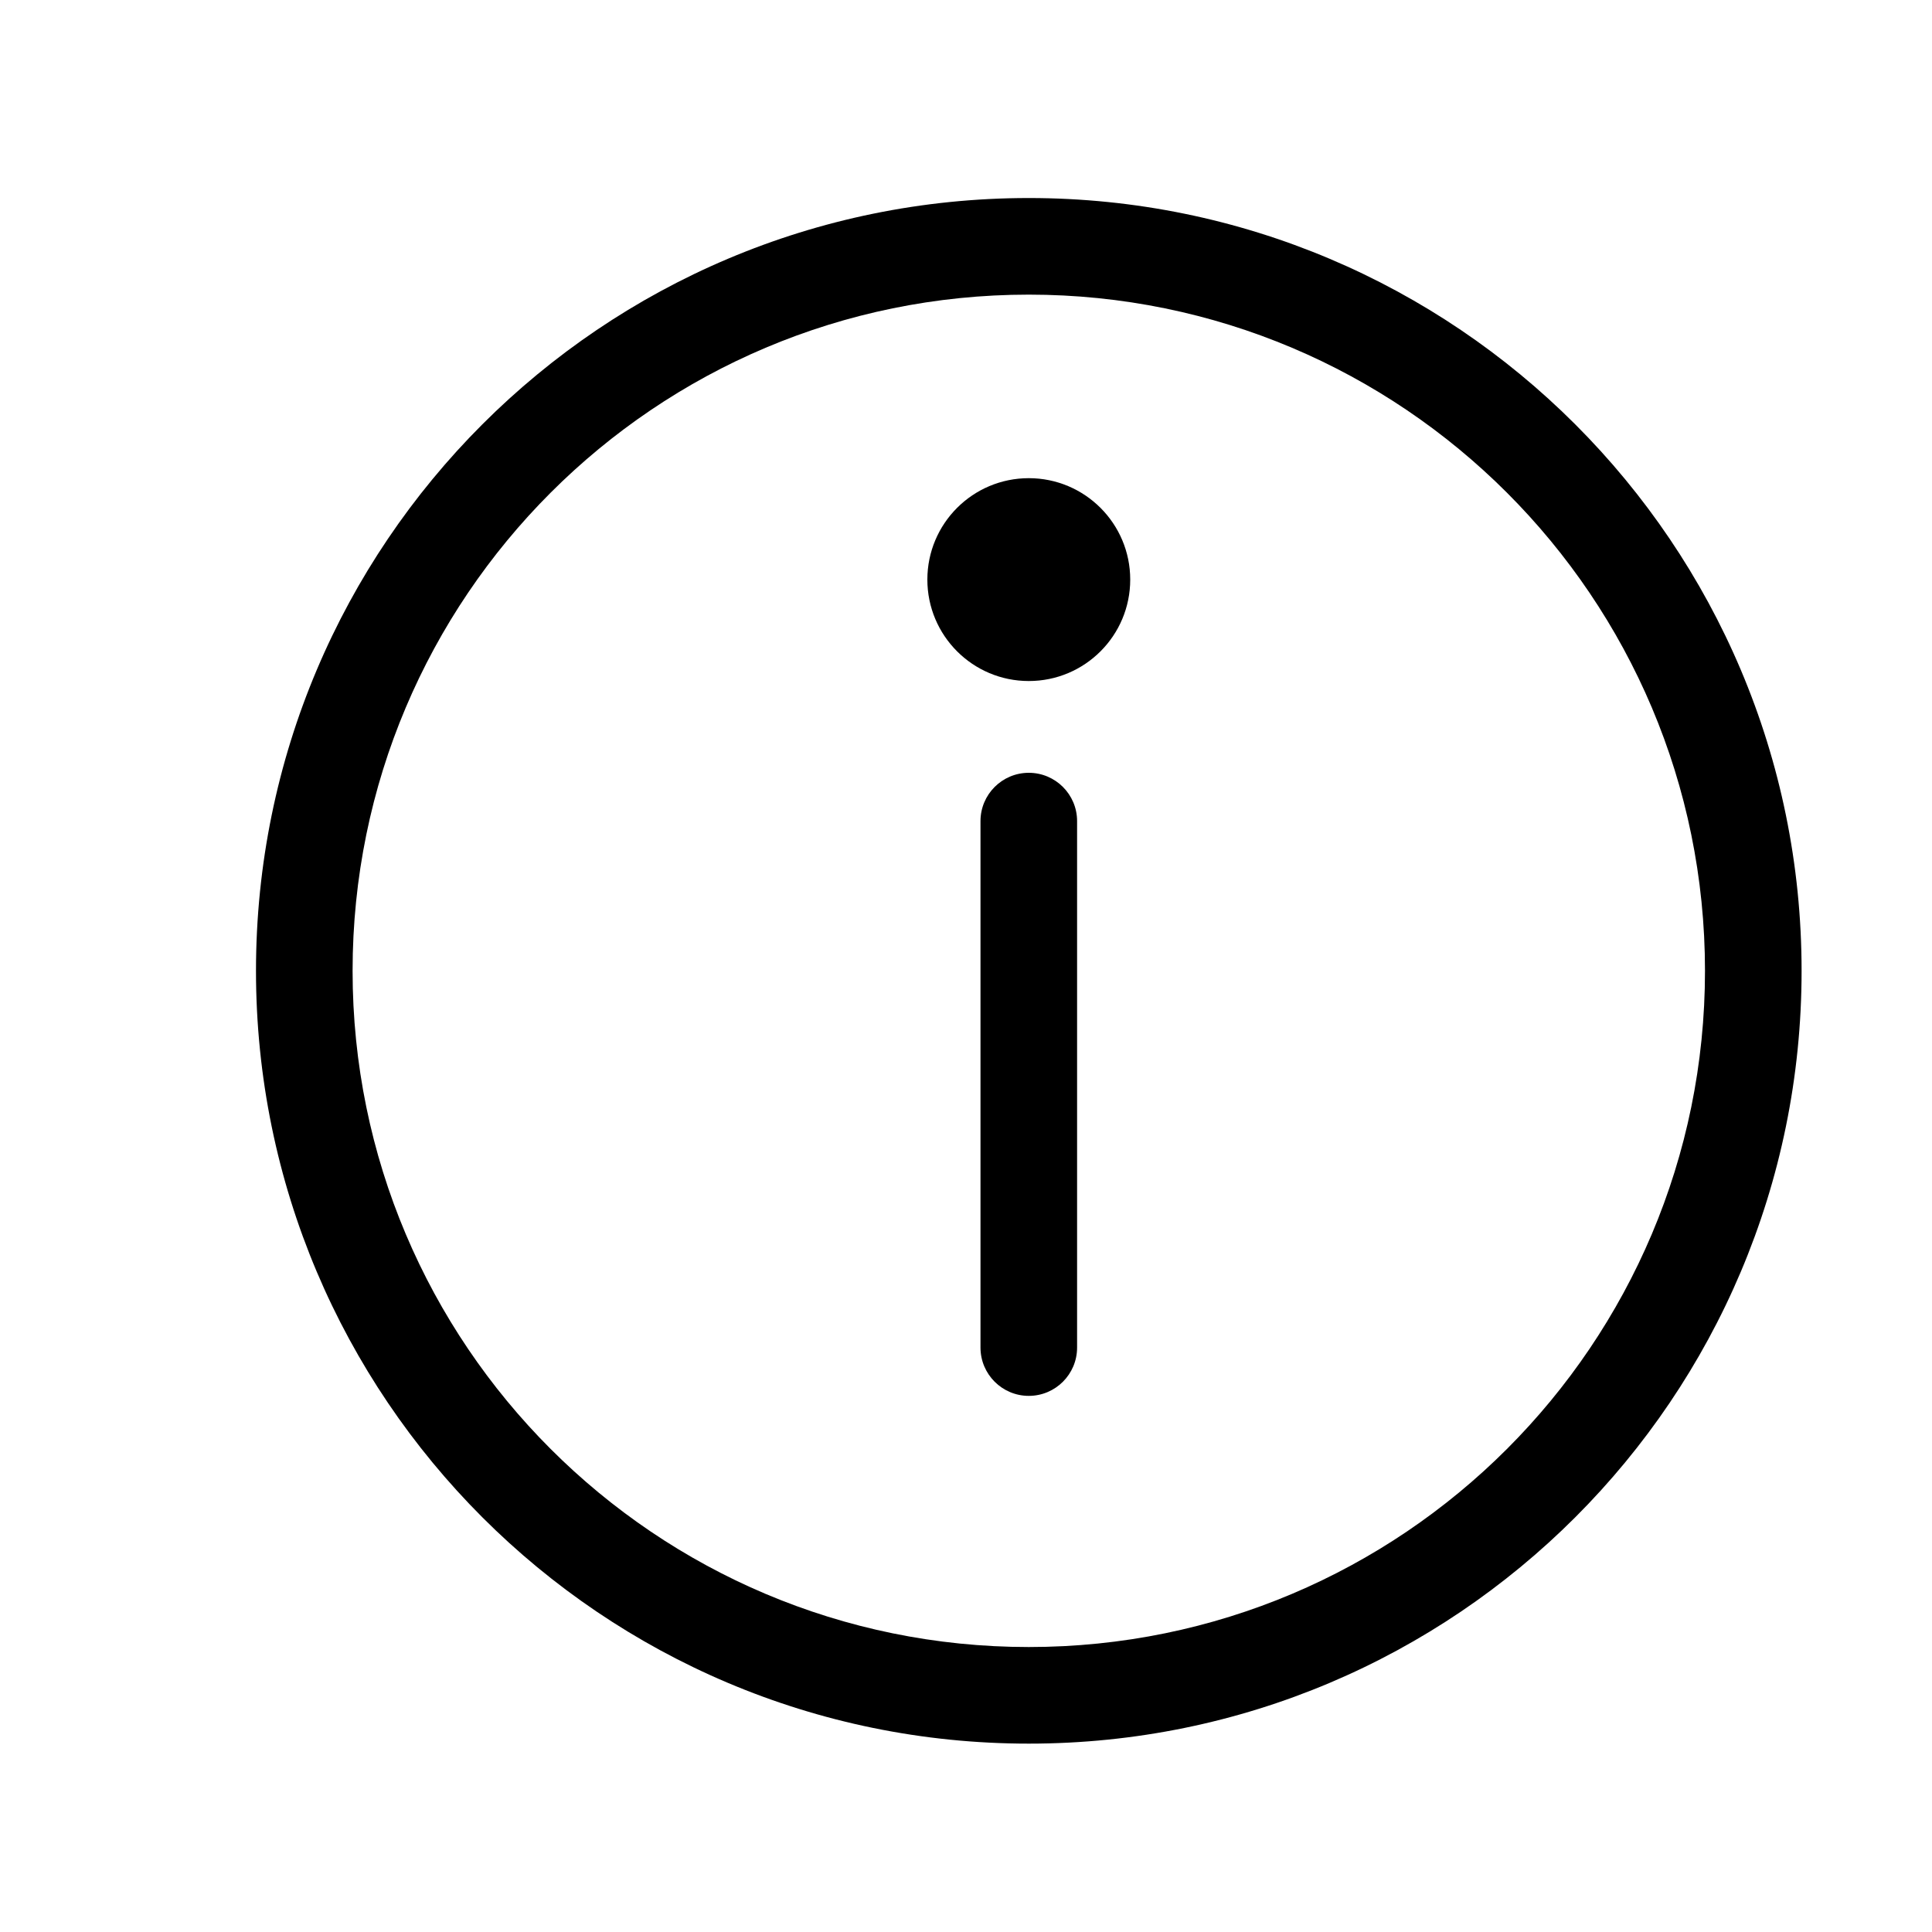 <svg width="40" height="40" viewBox="0 0 40 40" fill="none" xmlns="http://www.w3.org/2000/svg">
<path d="M21.3 16C21.852 16 22.3 16.448 22.3 17V27.9C22.3 28.452 21.852 28.9 21.3 28.9C20.748 28.9 20.3 28.452 20.3 27.9V17C20.3 16.448 20.748 16 21.3 16Z" fill="black"/>
<path d="M21.3 9.9C20.14 9.9 19.2 10.84 19.2 12C19.2 13.16 20.14 14.1 21.3 14.1C22.46 14.1 23.4 13.16 23.4 12C23.4 10.84 22.46 9.9 21.3 9.9Z" fill="black"/>
<path fill-rule="evenodd" clip-rule="evenodd" d="M5.3 20.1C5.3 11.263 12.463 4.1 21.3 4.1C30.137 4.1 37.3 11.263 37.3 20.1C37.3 28.937 30.137 36.1 21.3 36.1C12.463 36.1 5.3 28.937 5.3 20.1ZM21.3 6.1C13.568 6.1 7.3 12.368 7.3 20.1C7.3 27.832 13.568 34.1 21.3 34.1C29.032 34.1 35.3 27.832 35.3 20.1C35.3 12.368 29.032 6.1 21.3 6.1Z" fill="black"/>
</svg>
